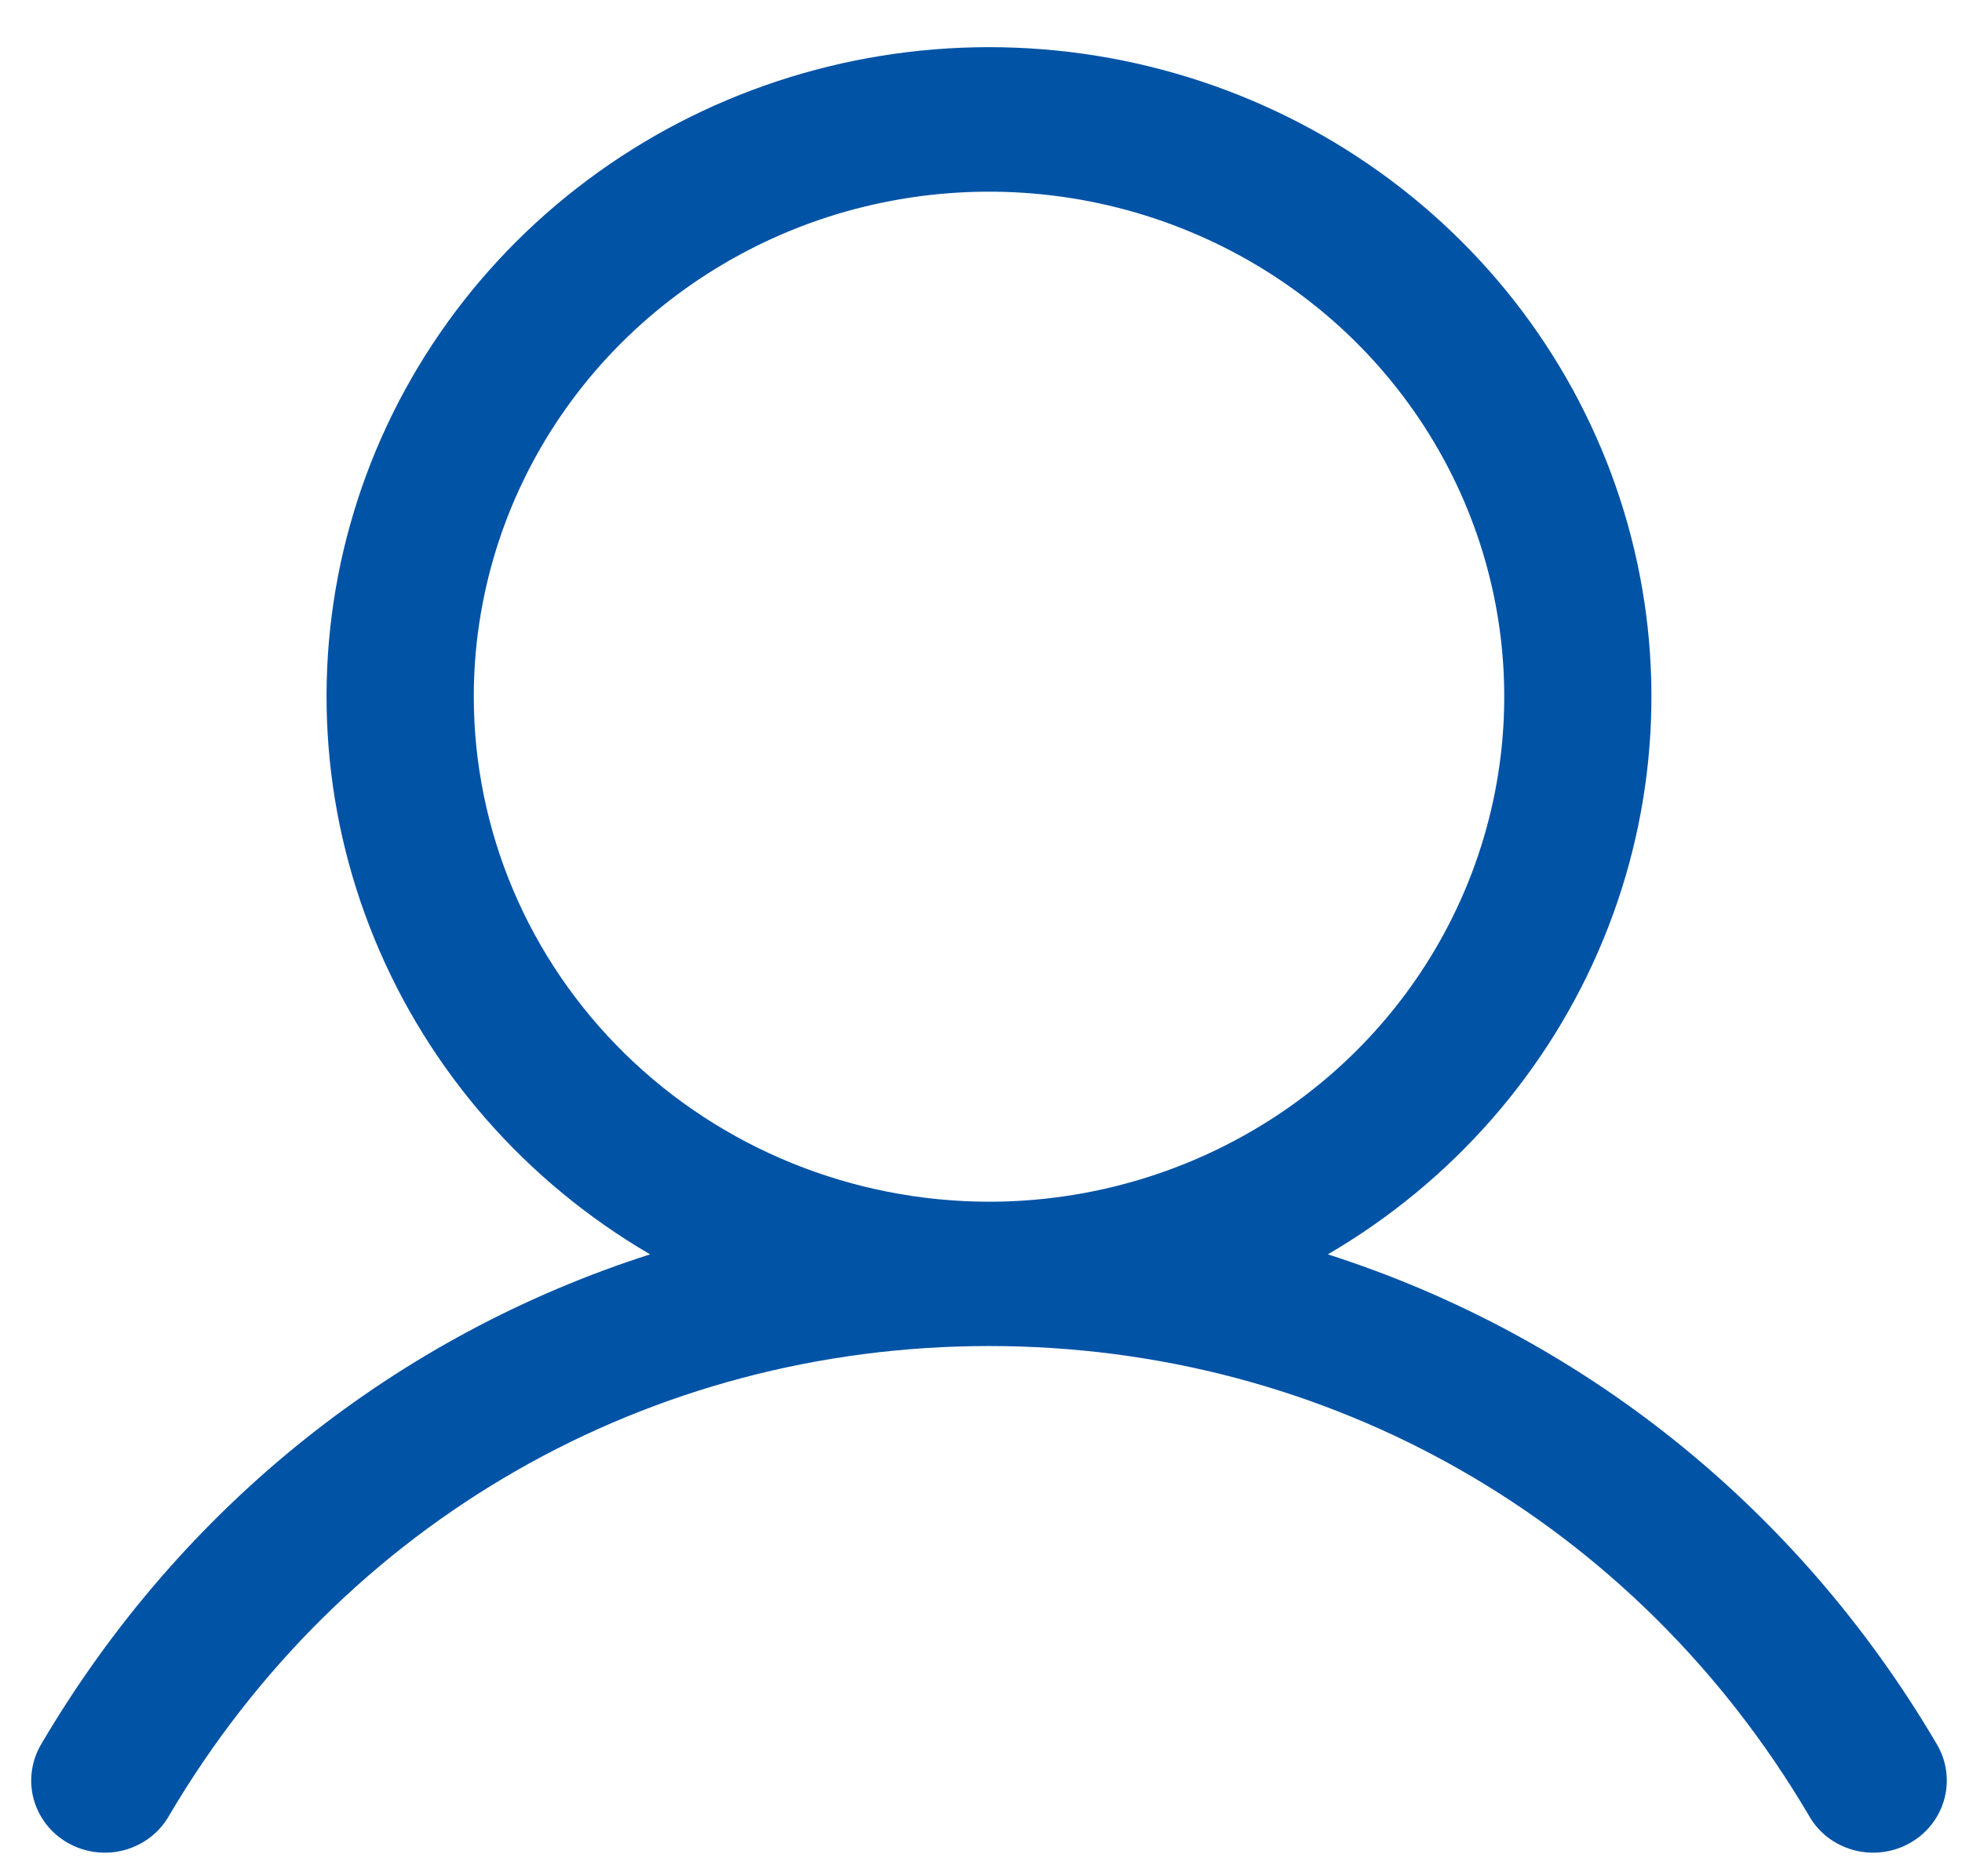 <svg width="23" height="22" viewBox="0 0 23 22" fill="none" xmlns="http://www.w3.org/2000/svg">
<path d="M22.695 20.435C21.052 17.651 18.52 15.655 15.566 14.708C17.027 13.855 18.163 12.556 18.798 11.009C19.433 9.463 19.532 7.754 19.081 6.147C18.63 4.539 17.653 3.121 16.301 2.111C14.948 1.1 13.294 0.553 11.594 0.553C9.893 0.553 8.24 1.1 6.887 2.111C5.534 3.121 4.557 4.539 4.106 6.147C3.655 7.754 3.755 9.463 4.39 11.009C5.025 12.556 6.16 13.855 7.621 14.708C4.667 15.654 2.136 17.65 0.493 20.435C0.433 20.532 0.393 20.639 0.376 20.75C0.358 20.862 0.364 20.976 0.392 21.086C0.421 21.195 0.471 21.298 0.54 21.388C0.61 21.478 0.697 21.554 0.797 21.61C0.897 21.667 1.007 21.703 1.121 21.717C1.236 21.731 1.352 21.723 1.463 21.692C1.574 21.661 1.677 21.609 1.767 21.539C1.857 21.468 1.932 21.381 1.987 21.281C4.019 17.838 7.611 15.783 11.594 15.783C15.577 15.783 19.169 17.838 21.201 21.281C21.256 21.381 21.33 21.468 21.42 21.539C21.51 21.609 21.614 21.661 21.725 21.692C21.836 21.723 21.952 21.731 22.066 21.717C22.18 21.703 22.291 21.667 22.39 21.61C22.49 21.554 22.578 21.478 22.647 21.388C22.717 21.298 22.767 21.195 22.795 21.086C22.824 20.976 22.829 20.862 22.812 20.75C22.795 20.639 22.755 20.532 22.695 20.435ZM5.554 8.169C5.554 6.998 5.908 5.853 6.572 4.879C7.235 3.906 8.179 3.147 9.282 2.698C10.386 2.25 11.601 2.133 12.772 2.361C13.944 2.59 15.02 3.154 15.865 3.982C16.709 4.81 17.285 5.865 17.518 7.014C17.751 8.163 17.631 9.353 17.174 10.435C16.717 11.517 15.943 12.442 14.949 13.093C13.956 13.743 12.788 14.091 11.594 14.091C9.992 14.089 8.457 13.465 7.325 12.355C6.192 11.244 5.555 9.739 5.554 8.169Z" fill="#0153A6"/>
</svg>

